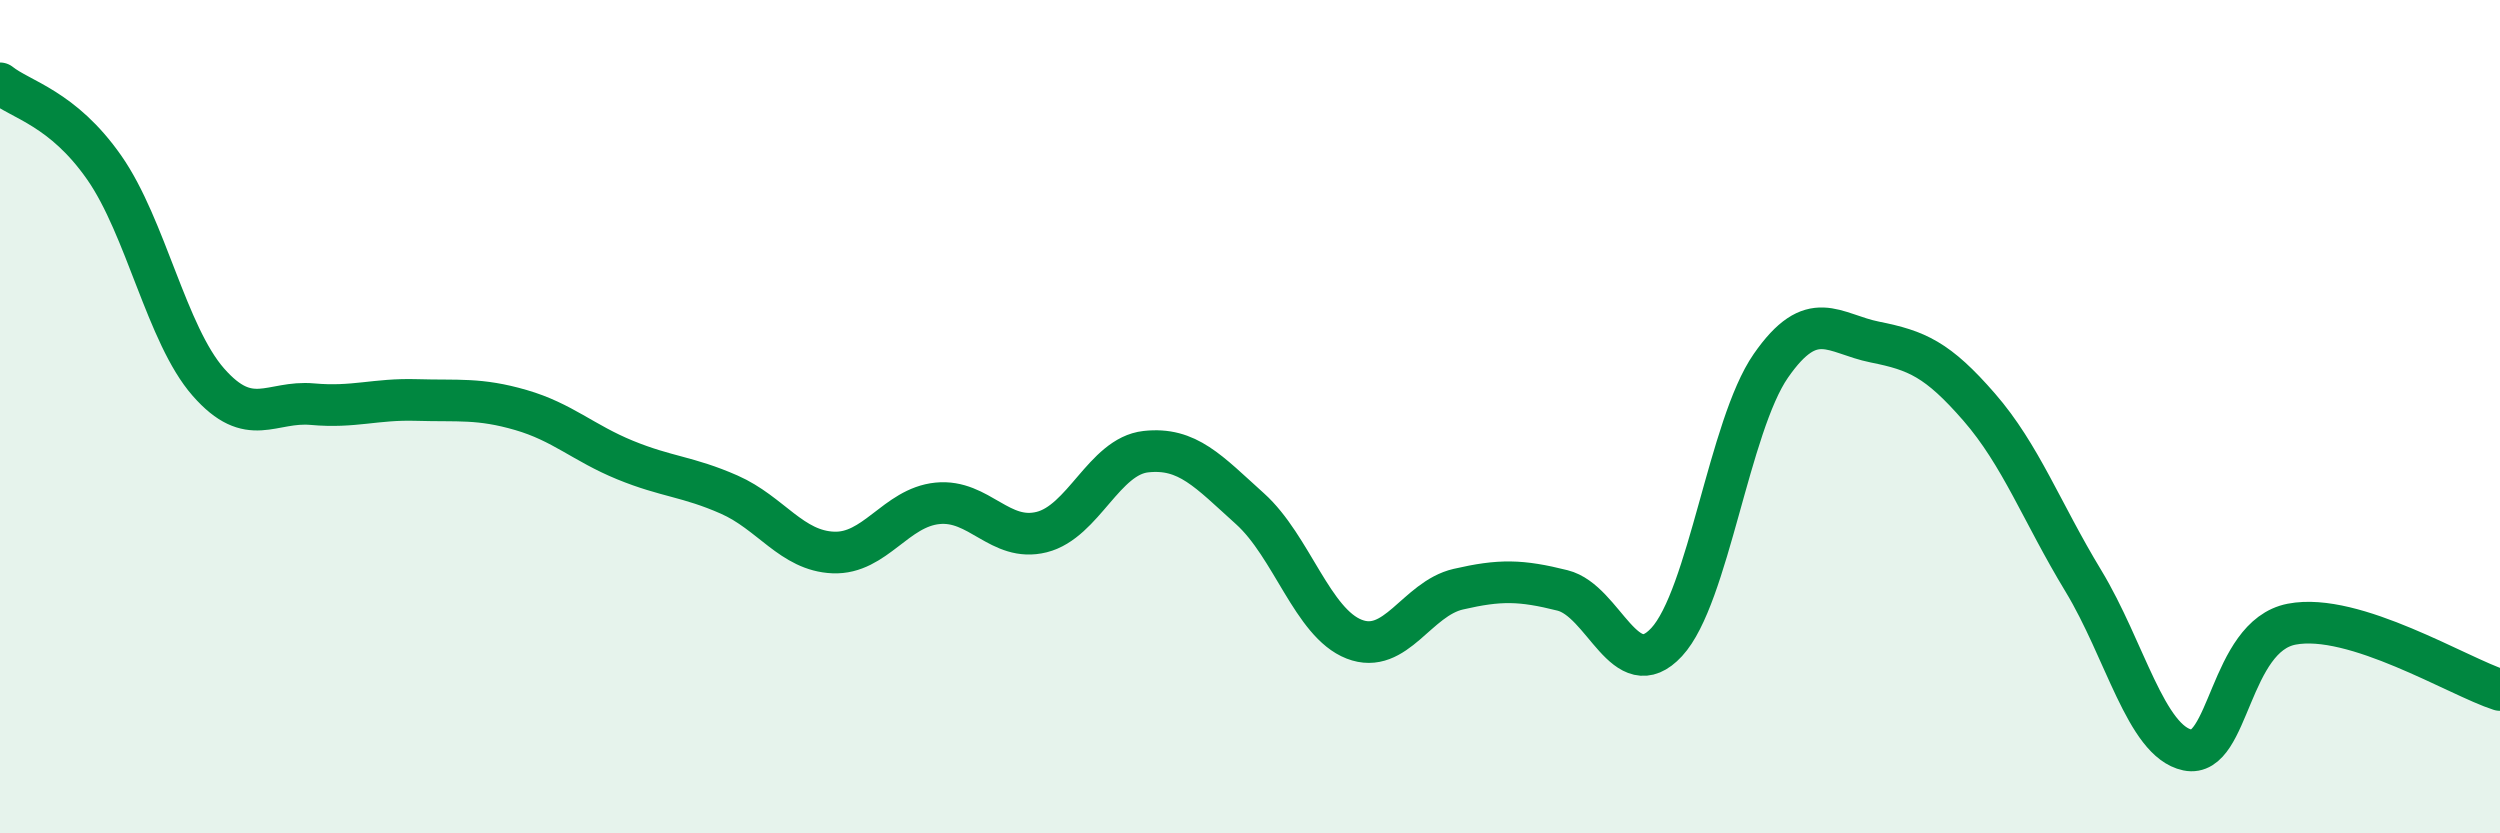 
    <svg width="60" height="20" viewBox="0 0 60 20" xmlns="http://www.w3.org/2000/svg">
      <path
        d="M 0,2 C 0.5,2.4 1.5,2.59 2.5,4.02 C 3.5,5.45 4,8.03 5,9.17 C 6,10.31 6.5,9.61 7.5,9.7 C 8.5,9.79 9,9.57 10,9.6 C 11,9.63 11.5,9.55 12.5,9.84 C 13.5,10.13 14,10.63 15,11.04 C 16,11.45 16.5,11.43 17.5,11.87 C 18.5,12.31 19,13.22 20,13.26 C 21,13.3 21.5,12.18 22.5,12.08 C 23.5,11.98 24,13.02 25,12.77 C 26,12.52 26.5,10.95 27.5,10.84 C 28.5,10.73 29,11.31 30,12.21 C 31,13.11 31.5,14.95 32.5,15.34 C 33.5,15.73 34,14.37 35,14.14 C 36,13.91 36.5,13.92 37.5,14.17 C 38.5,14.42 39,16.49 40,15.41 C 41,14.33 41.5,10.22 42.5,8.78 C 43.5,7.34 44,8.01 45,8.21 C 46,8.41 46.5,8.62 47.5,9.77 C 48.5,10.92 49,12.29 50,13.94 C 51,15.59 51.5,17.79 52.5,18 C 53.5,18.21 53.5,15.27 55,14.98 C 56.5,14.69 59,16.24 60,16.56L60 20L0 20Z"
        fill="#008740"
        opacity="0.1"
        stroke-linecap="round"
        stroke-linejoin="round"
      />
      <path
        d="M 0,2 C 0.5,2.4 1.5,2.59 2.5,4.02 C 3.5,5.45 4,8.03 5,9.17 C 6,10.31 6.5,9.61 7.5,9.7 C 8.5,9.79 9,9.57 10,9.6 C 11,9.63 11.5,9.55 12.5,9.84 C 13.5,10.13 14,10.63 15,11.04 C 16,11.45 16.5,11.43 17.5,11.87 C 18.5,12.31 19,13.22 20,13.26 C 21,13.3 21.5,12.18 22.5,12.08 C 23.5,11.98 24,13.02 25,12.77 C 26,12.52 26.5,10.95 27.5,10.84 C 28.5,10.73 29,11.31 30,12.21 C 31,13.11 31.5,14.95 32.5,15.34 C 33.5,15.73 34,14.37 35,14.14 C 36,13.91 36.5,13.92 37.5,14.17 C 38.5,14.42 39,16.49 40,15.41 C 41,14.33 41.5,10.22 42.5,8.78 C 43.5,7.34 44,8.01 45,8.21 C 46,8.41 46.5,8.62 47.5,9.77 C 48.5,10.92 49,12.29 50,13.94 C 51,15.59 51.5,17.79 52.5,18 C 53.5,18.21 53.5,15.27 55,14.98 C 56.5,14.69 59,16.24 60,16.56"
        stroke="#008740"
        stroke-width="1"
        fill="none"
        stroke-linecap="round"
        stroke-linejoin="round"
      />
    </svg>
  